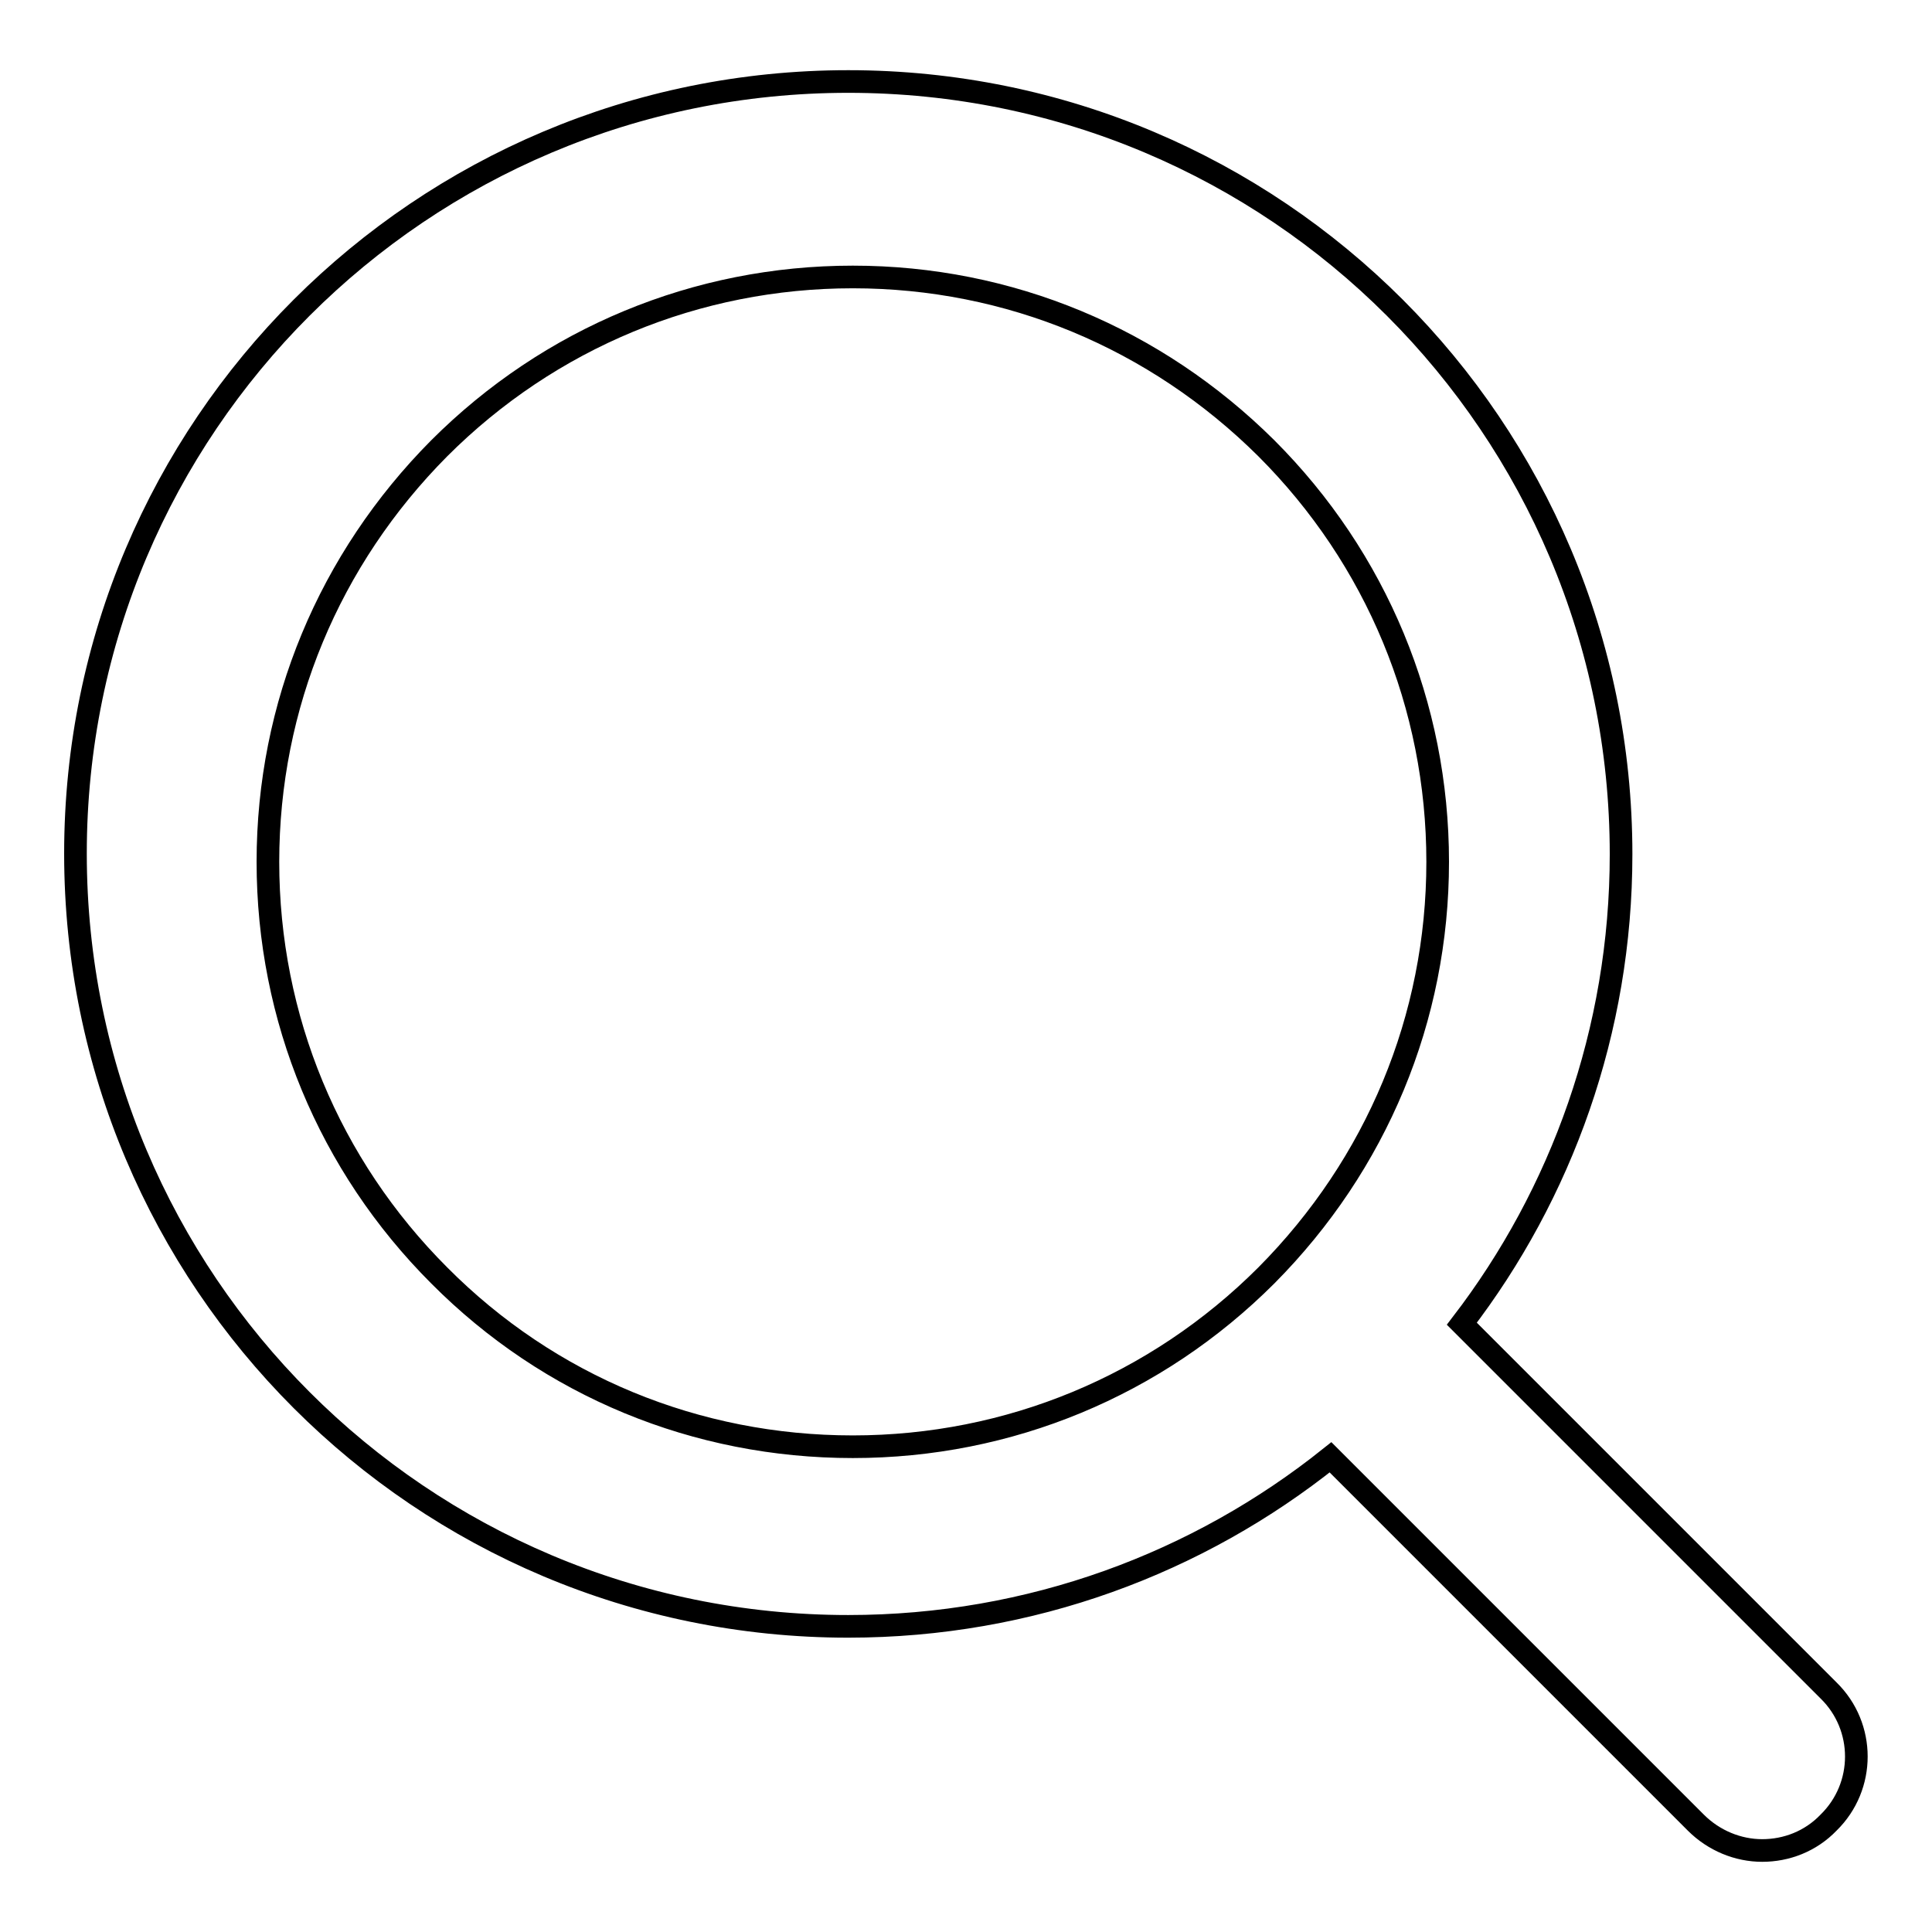 <?xml version="1.0" encoding="utf-8"?>
<!-- Svg Vector Icons : http://www.onlinewebfonts.com/icon -->
<!DOCTYPE svg PUBLIC "-//W3C//DTD SVG 1.1//EN" "http://www.w3.org/Graphics/SVG/1.1/DTD/svg11.dtd">
<svg version="1.1" xmlns="http://www.w3.org/2000/svg" xmlns:xlink="http://www.w3.org/1999/xlink" x="0px" y="0px" viewBox="0 0 256 256" enable-background="new 0 0 256 256" xml:space="preserve">
<g><g><path stroke-width="3" fill-opacity="0" stroke="#000000"  d="M242.3,224l-48.6-48.6c13.2-17.2,21.1-38.8,21.1-62.2c0-56.6-45.8-102.4-102.4-102.4C55.8,10.8,10,56.6,10,113.1c0,56.6,45.8,102.4,102.4,102.4c24.2,0,46.4-8.4,63.9-22.4l48.4,48.4c2.4,2.4,5.6,3.7,8.8,3.7s6.4-1.2,8.8-3.7C247.2,236.7,247.2,228.8,242.3,224z M58.2,169c-14.6-14.6-22.7-34.1-22.7-54.8c0-20.7,8.1-40.1,22.7-54.8c14.6-14.6,34.1-22.7,54.8-22.7c20.7,0,40.1,8.1,54.8,22.7c14.6,14.6,22.7,34.1,22.7,54.8c0,20.7-8.1,40.1-22.7,54.8c-14.6,14.6-34.1,22.7-54.8,22.7C92.3,191.7,72.8,183.7,58.2,169z"/></g></g>
</svg>